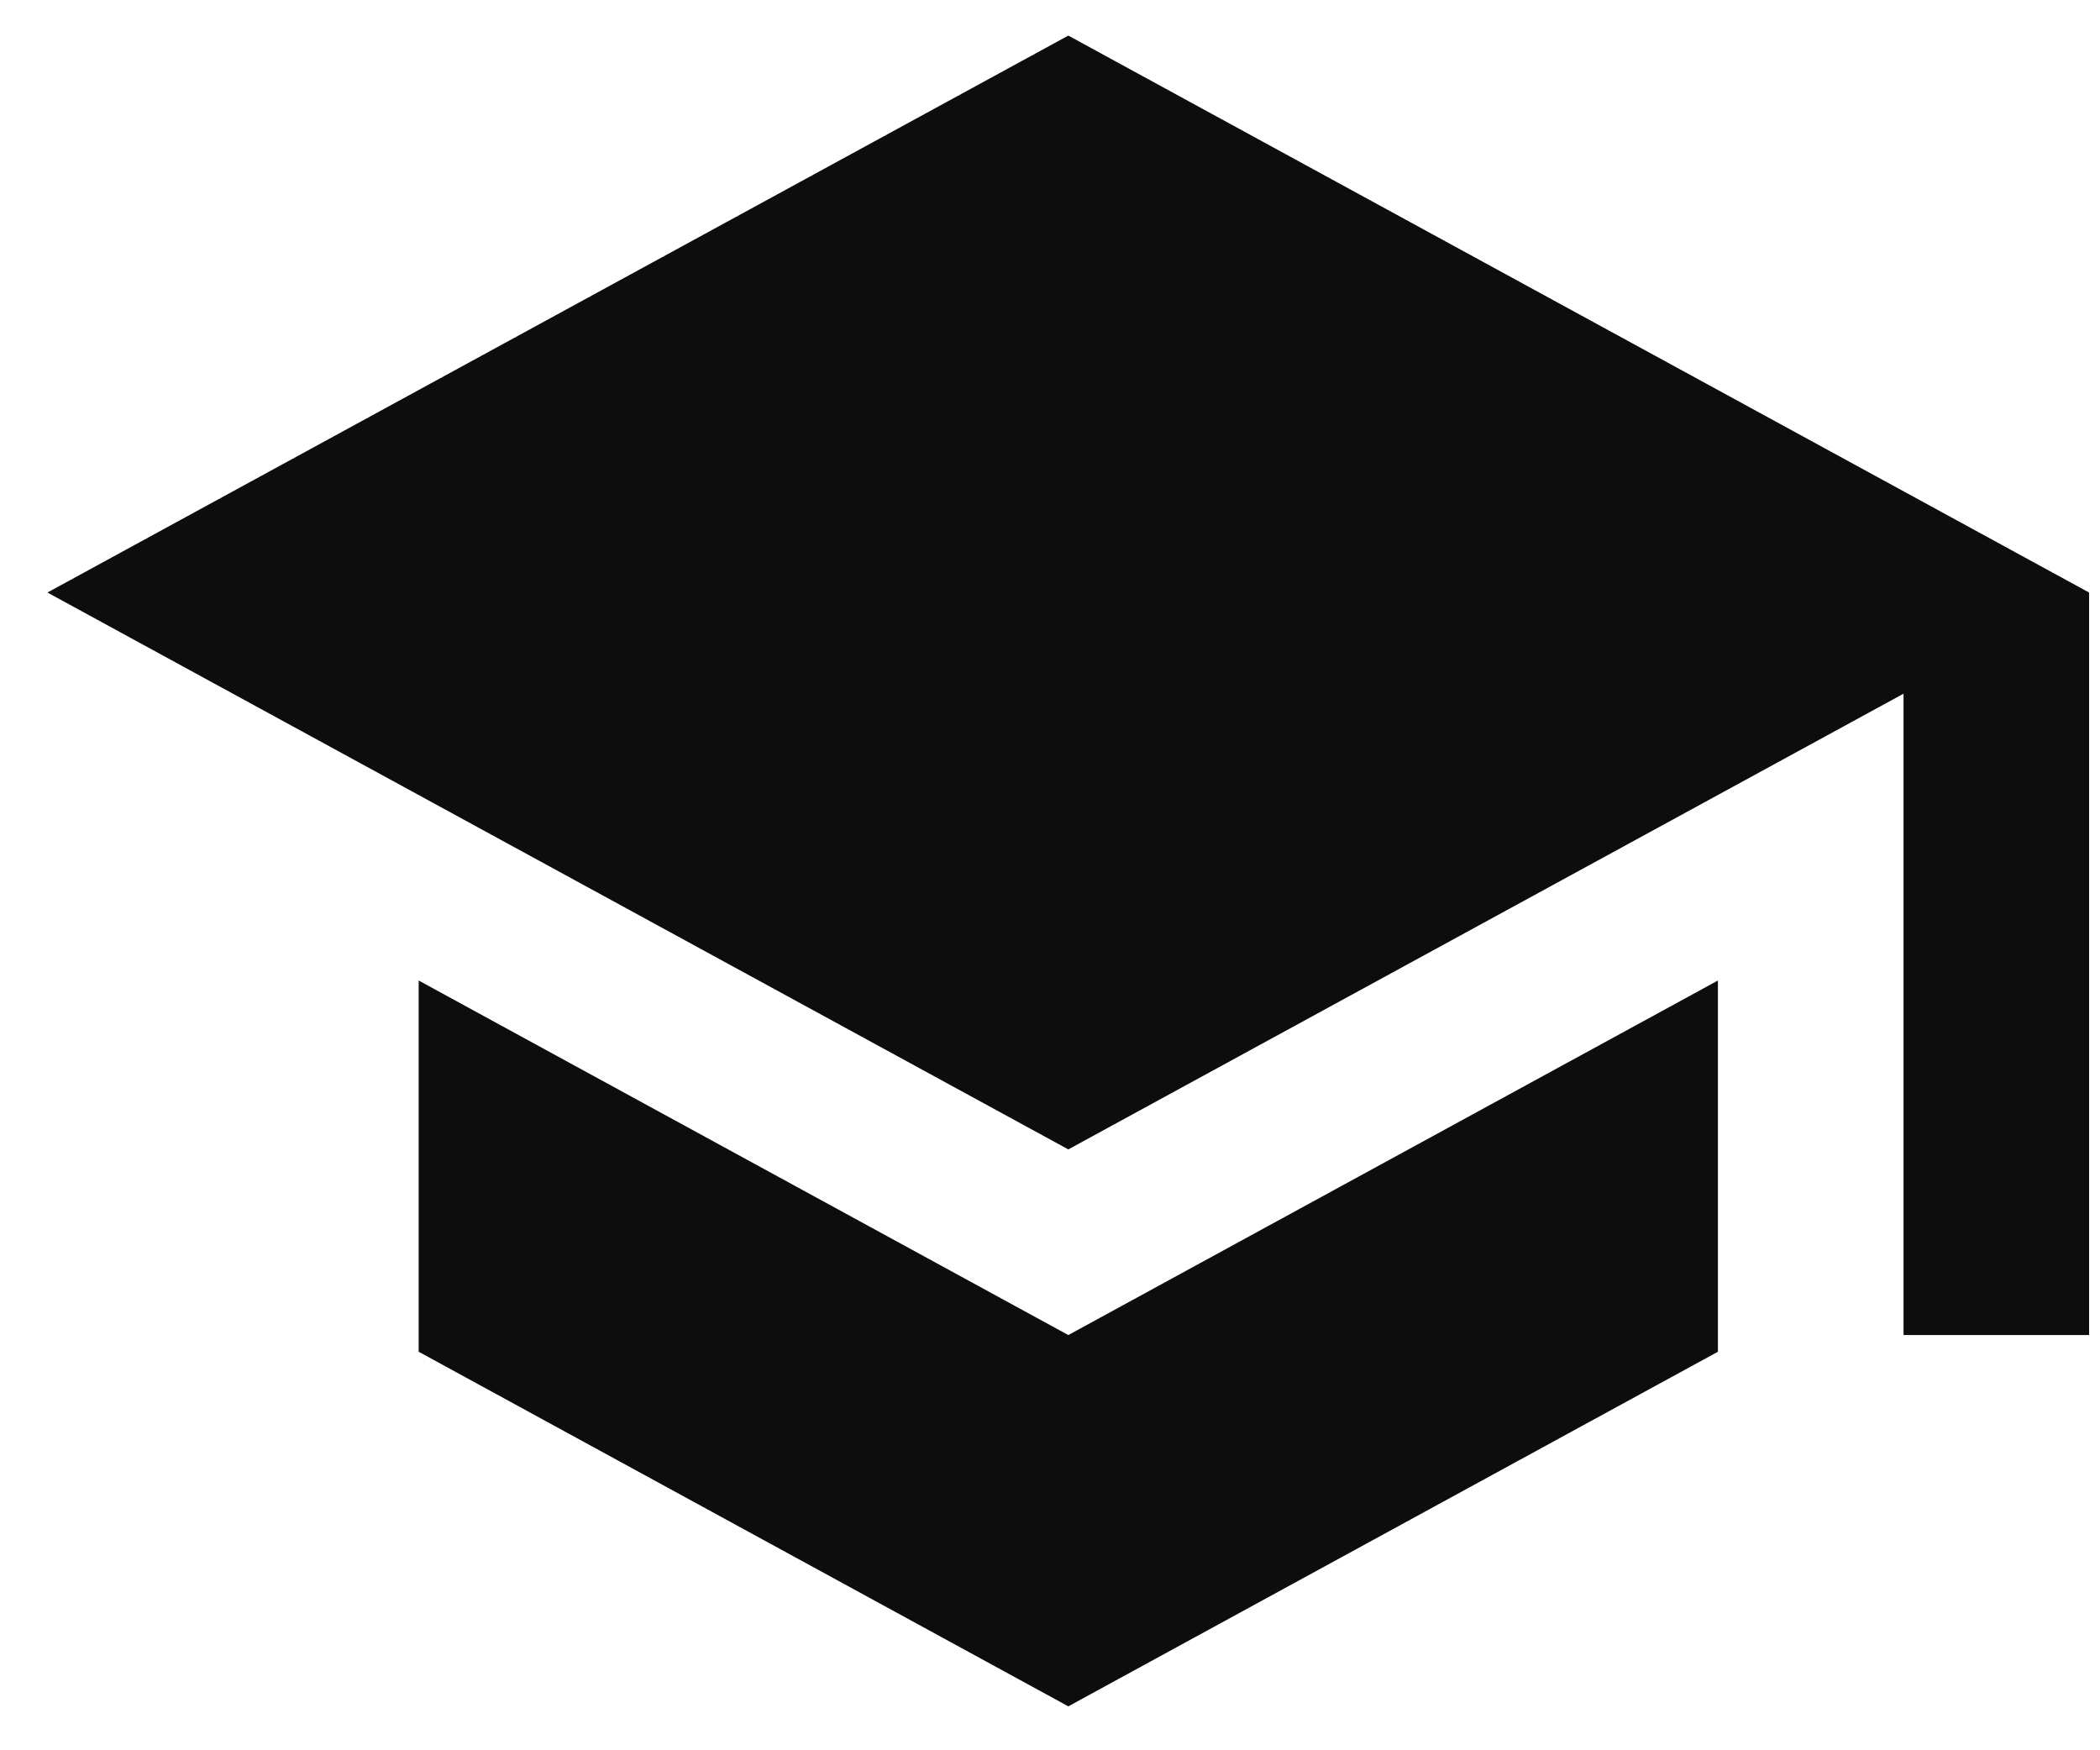 <svg xmlns="http://www.w3.org/2000/svg" width="36" height="30" viewBox="0 0 36 30" fill="none"><path d="M18.314 0.61L0.813 10.156L18.314 19.701L32.632 11.89V22.883H35.813V10.156M7.177 16.806V23.169L18.314 29.247L29.45 23.169V16.806L18.314 22.883L7.177 16.806Z" fill="#0D0D0D"></path></svg>